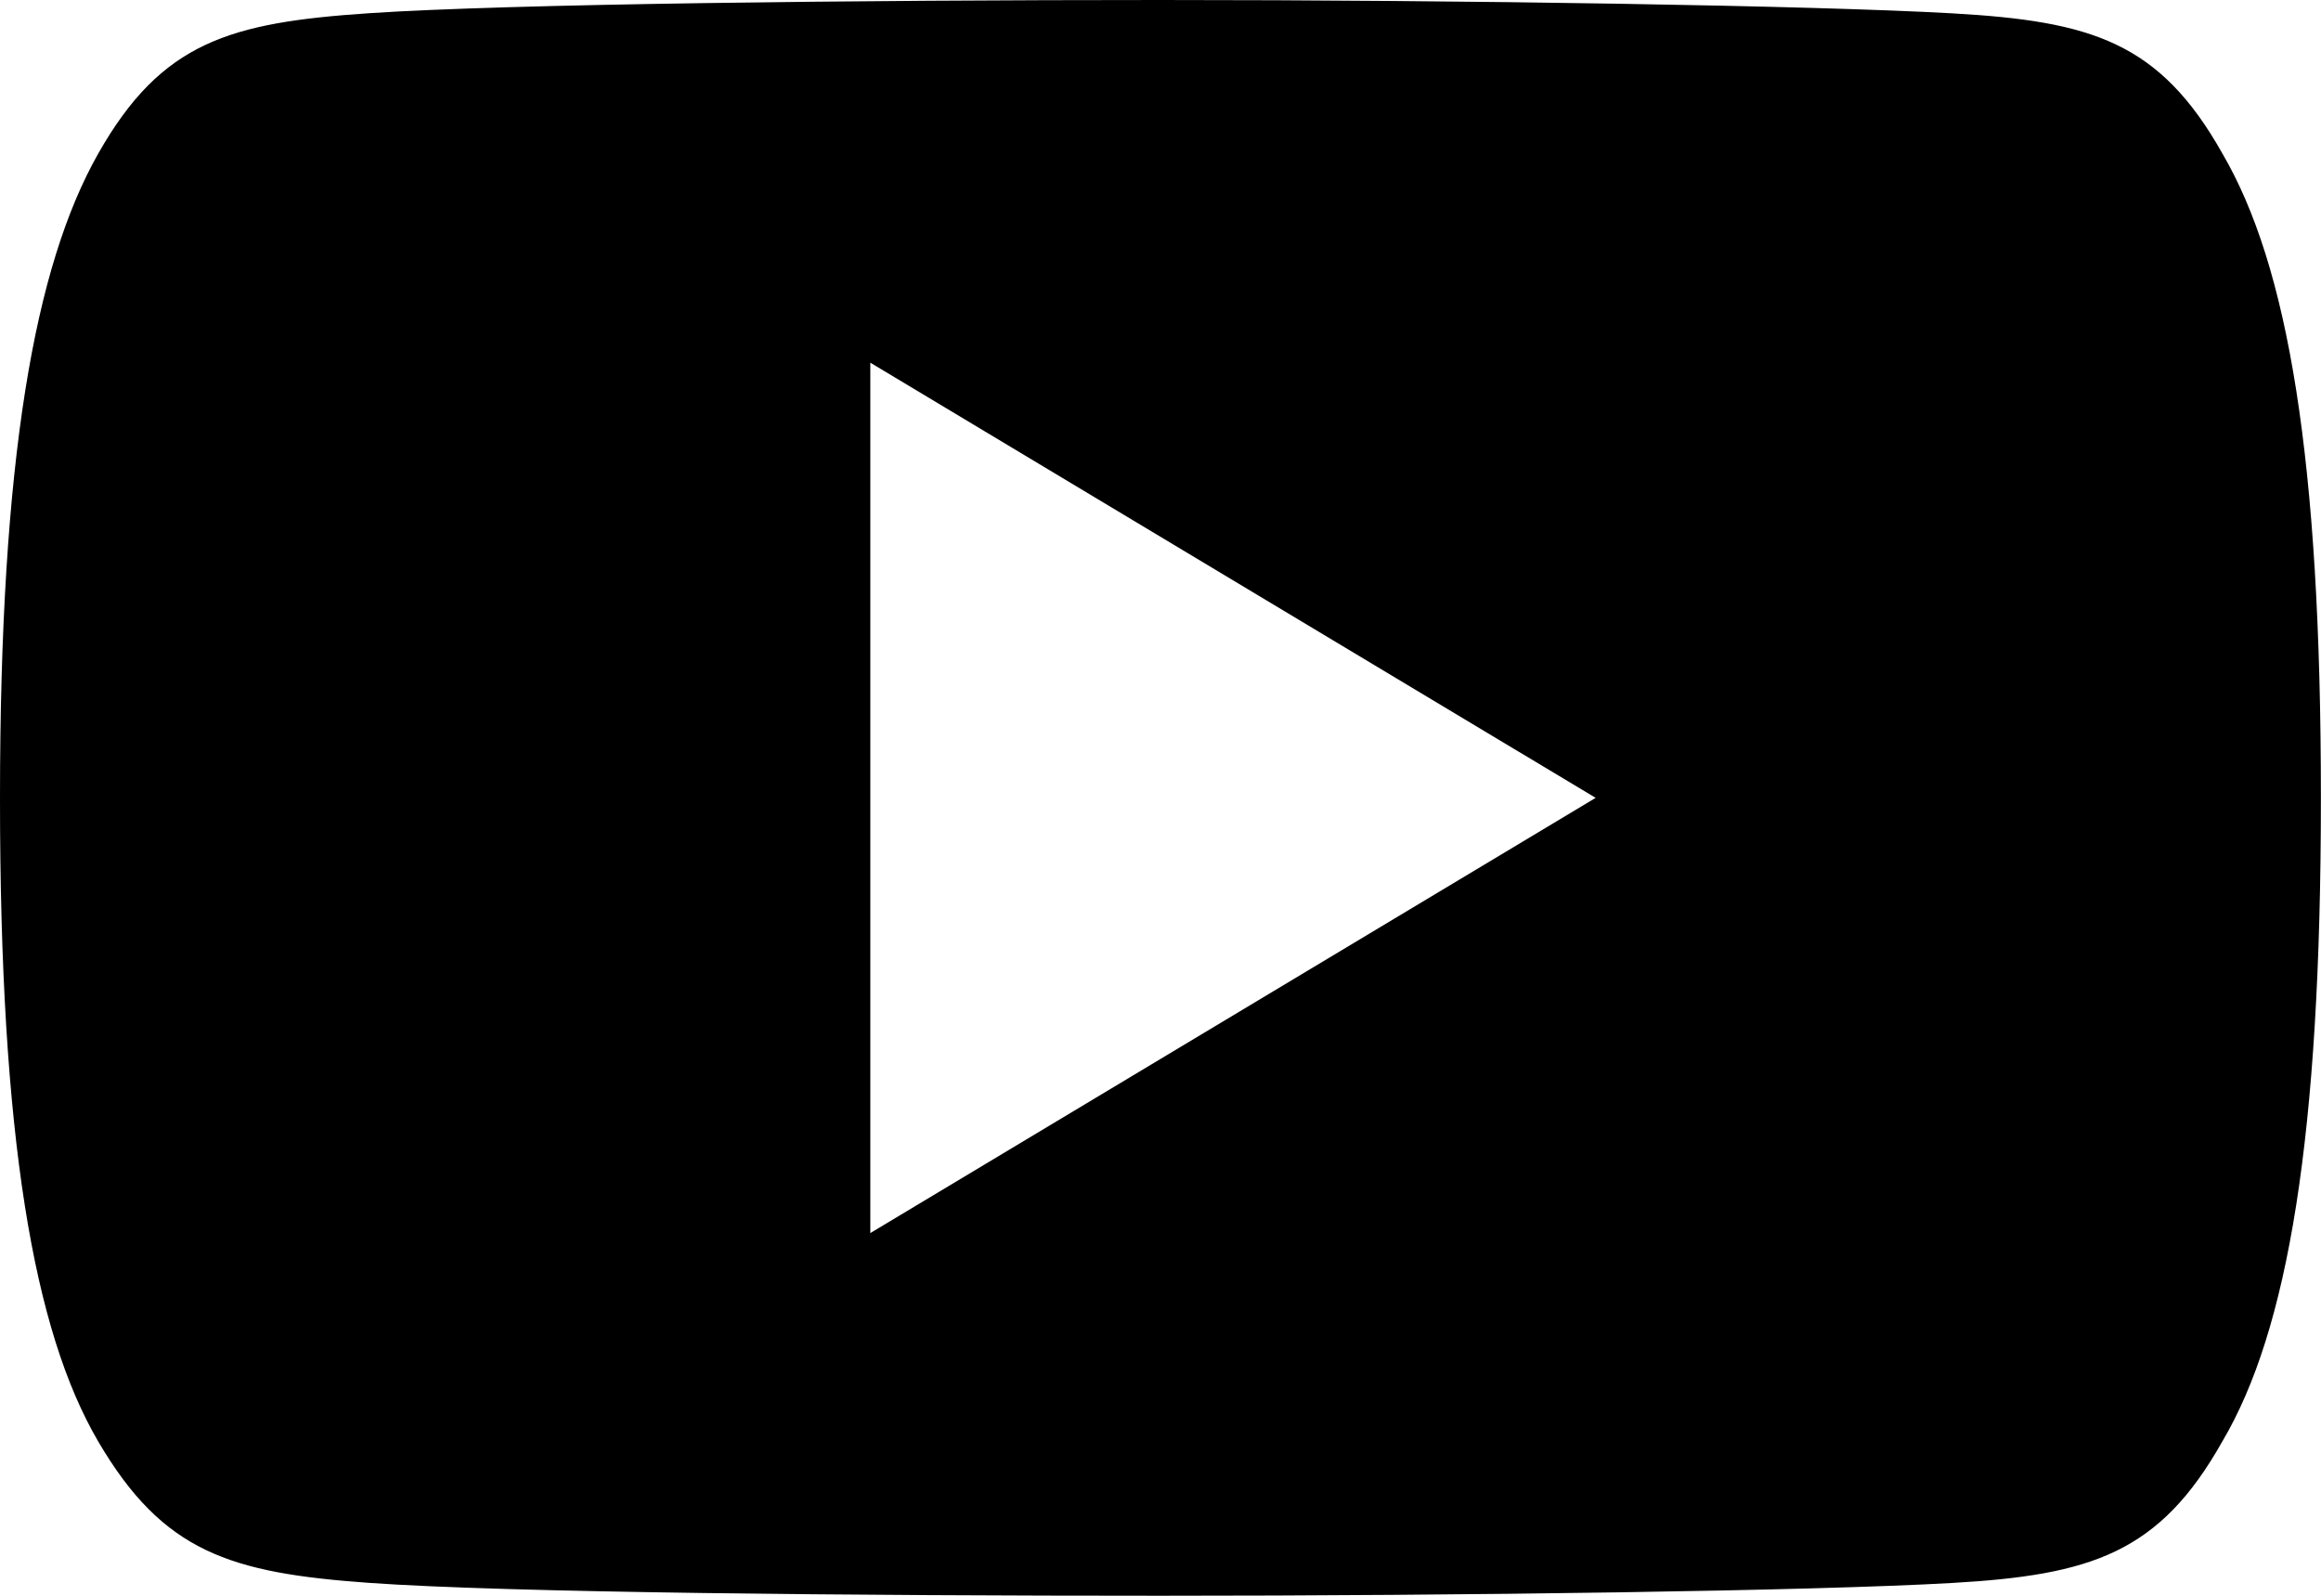 <svg xmlns="http://www.w3.org/2000/svg" width="20.364" height="14" viewBox="0 0 20.364 14">
  <path id="Path_74" data-name="Path 74" d="M19.5,81.349c-.552-.983-1.152-1.163-2.372-1.232S12.841,80,10.184,80s-5.729.034-6.947.116-1.819.249-2.376,1.233S0,84.021,0,87v.01c0,2.963.293,4.666.862,5.637S2.019,93.8,3.237,93.887,7.523,94,10.184,94s5.722-.042,6.943-.112,1.82-.261,2.372-1.243c.574-.971.864-2.674.864-5.637V87C20.364,84.021,20.073,82.33,19.5,81.349ZM7.636,90.818V83.182L14,87Z" transform="translate(0 -80)" fill="currentColor"/>
</svg>
